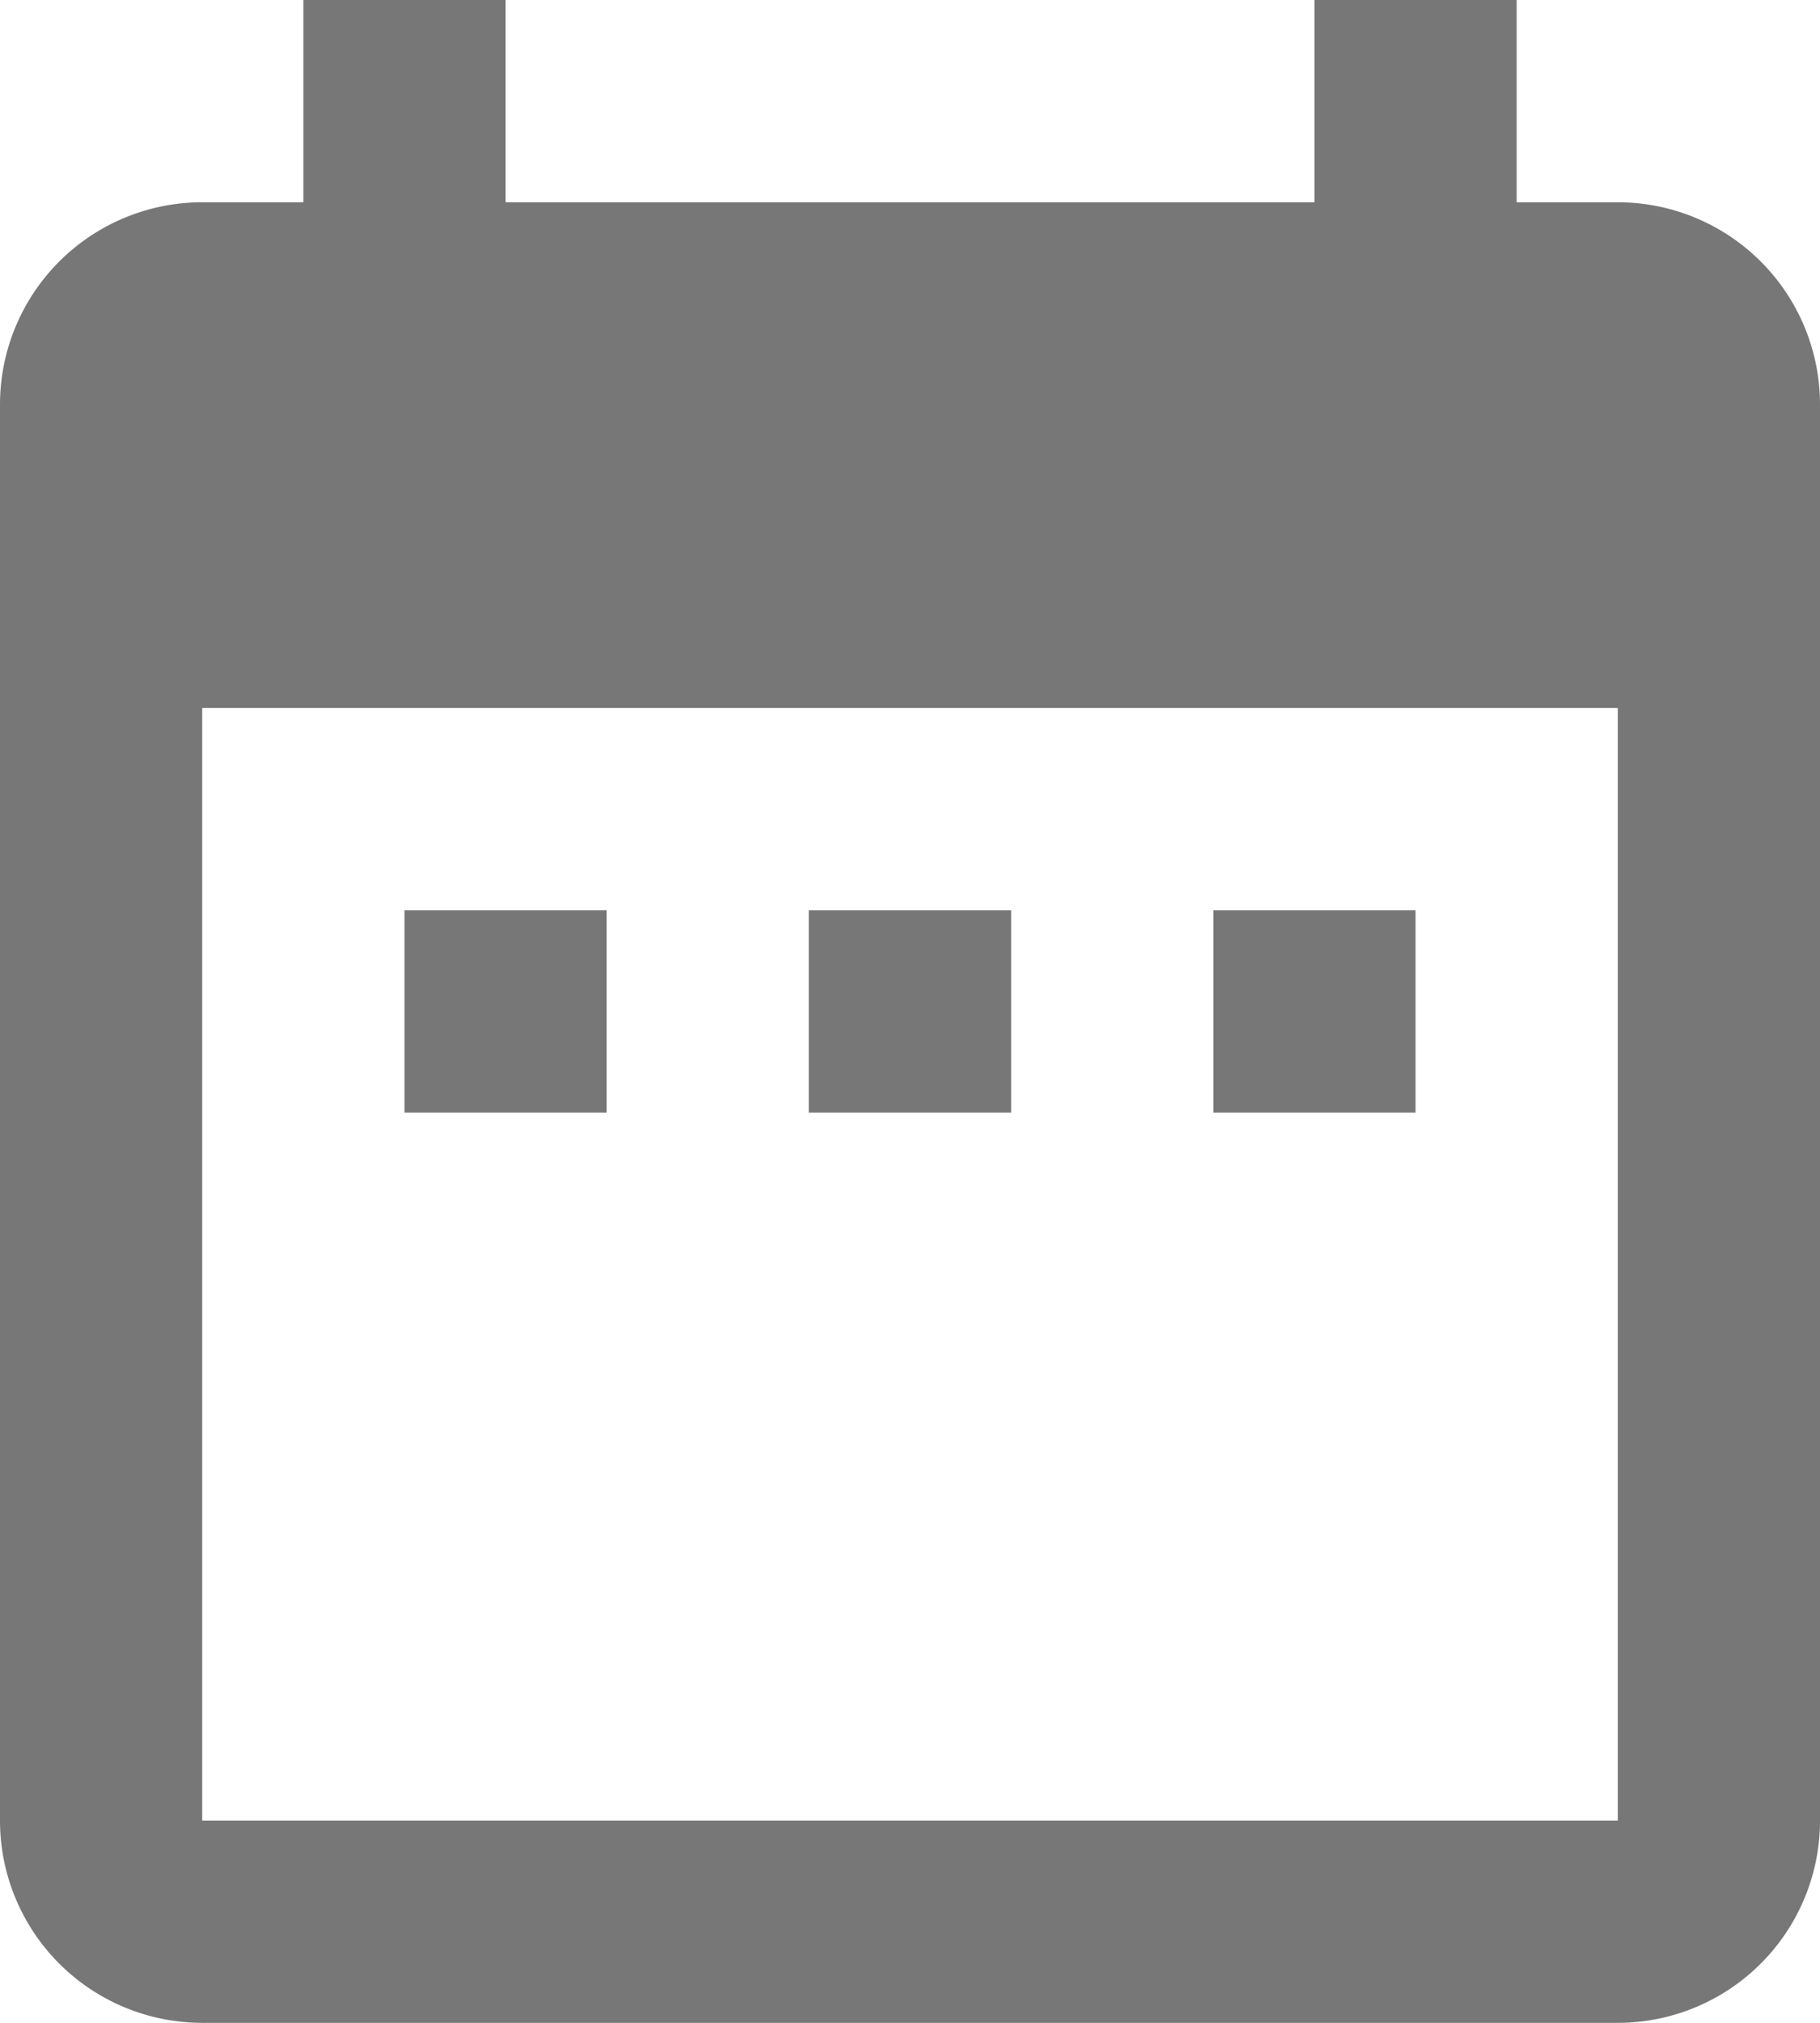 <svg xmlns="http://www.w3.org/2000/svg" viewBox="0 0 36 40"><defs><style>.cls-1{fill:#777;}</style></defs><title>Asset 1</title><g id="Layer_2" data-name="Layer 2"><g id="Layer_1-2" data-name="Layer 1"><path class="cls-1" d="M12,18H8v4h4Zm8,0H16v4h4Zm8,0H24v4h4ZM32,4H30V0H26V4H10V0H6V4H4A4,4,0,0,0,0,8V36a4,4,0,0,0,4,4H32a4,4,0,0,0,4-4V8A4,4,0,0,0,32,4Zm0,32H4V14H32Z"/></g></g></svg>